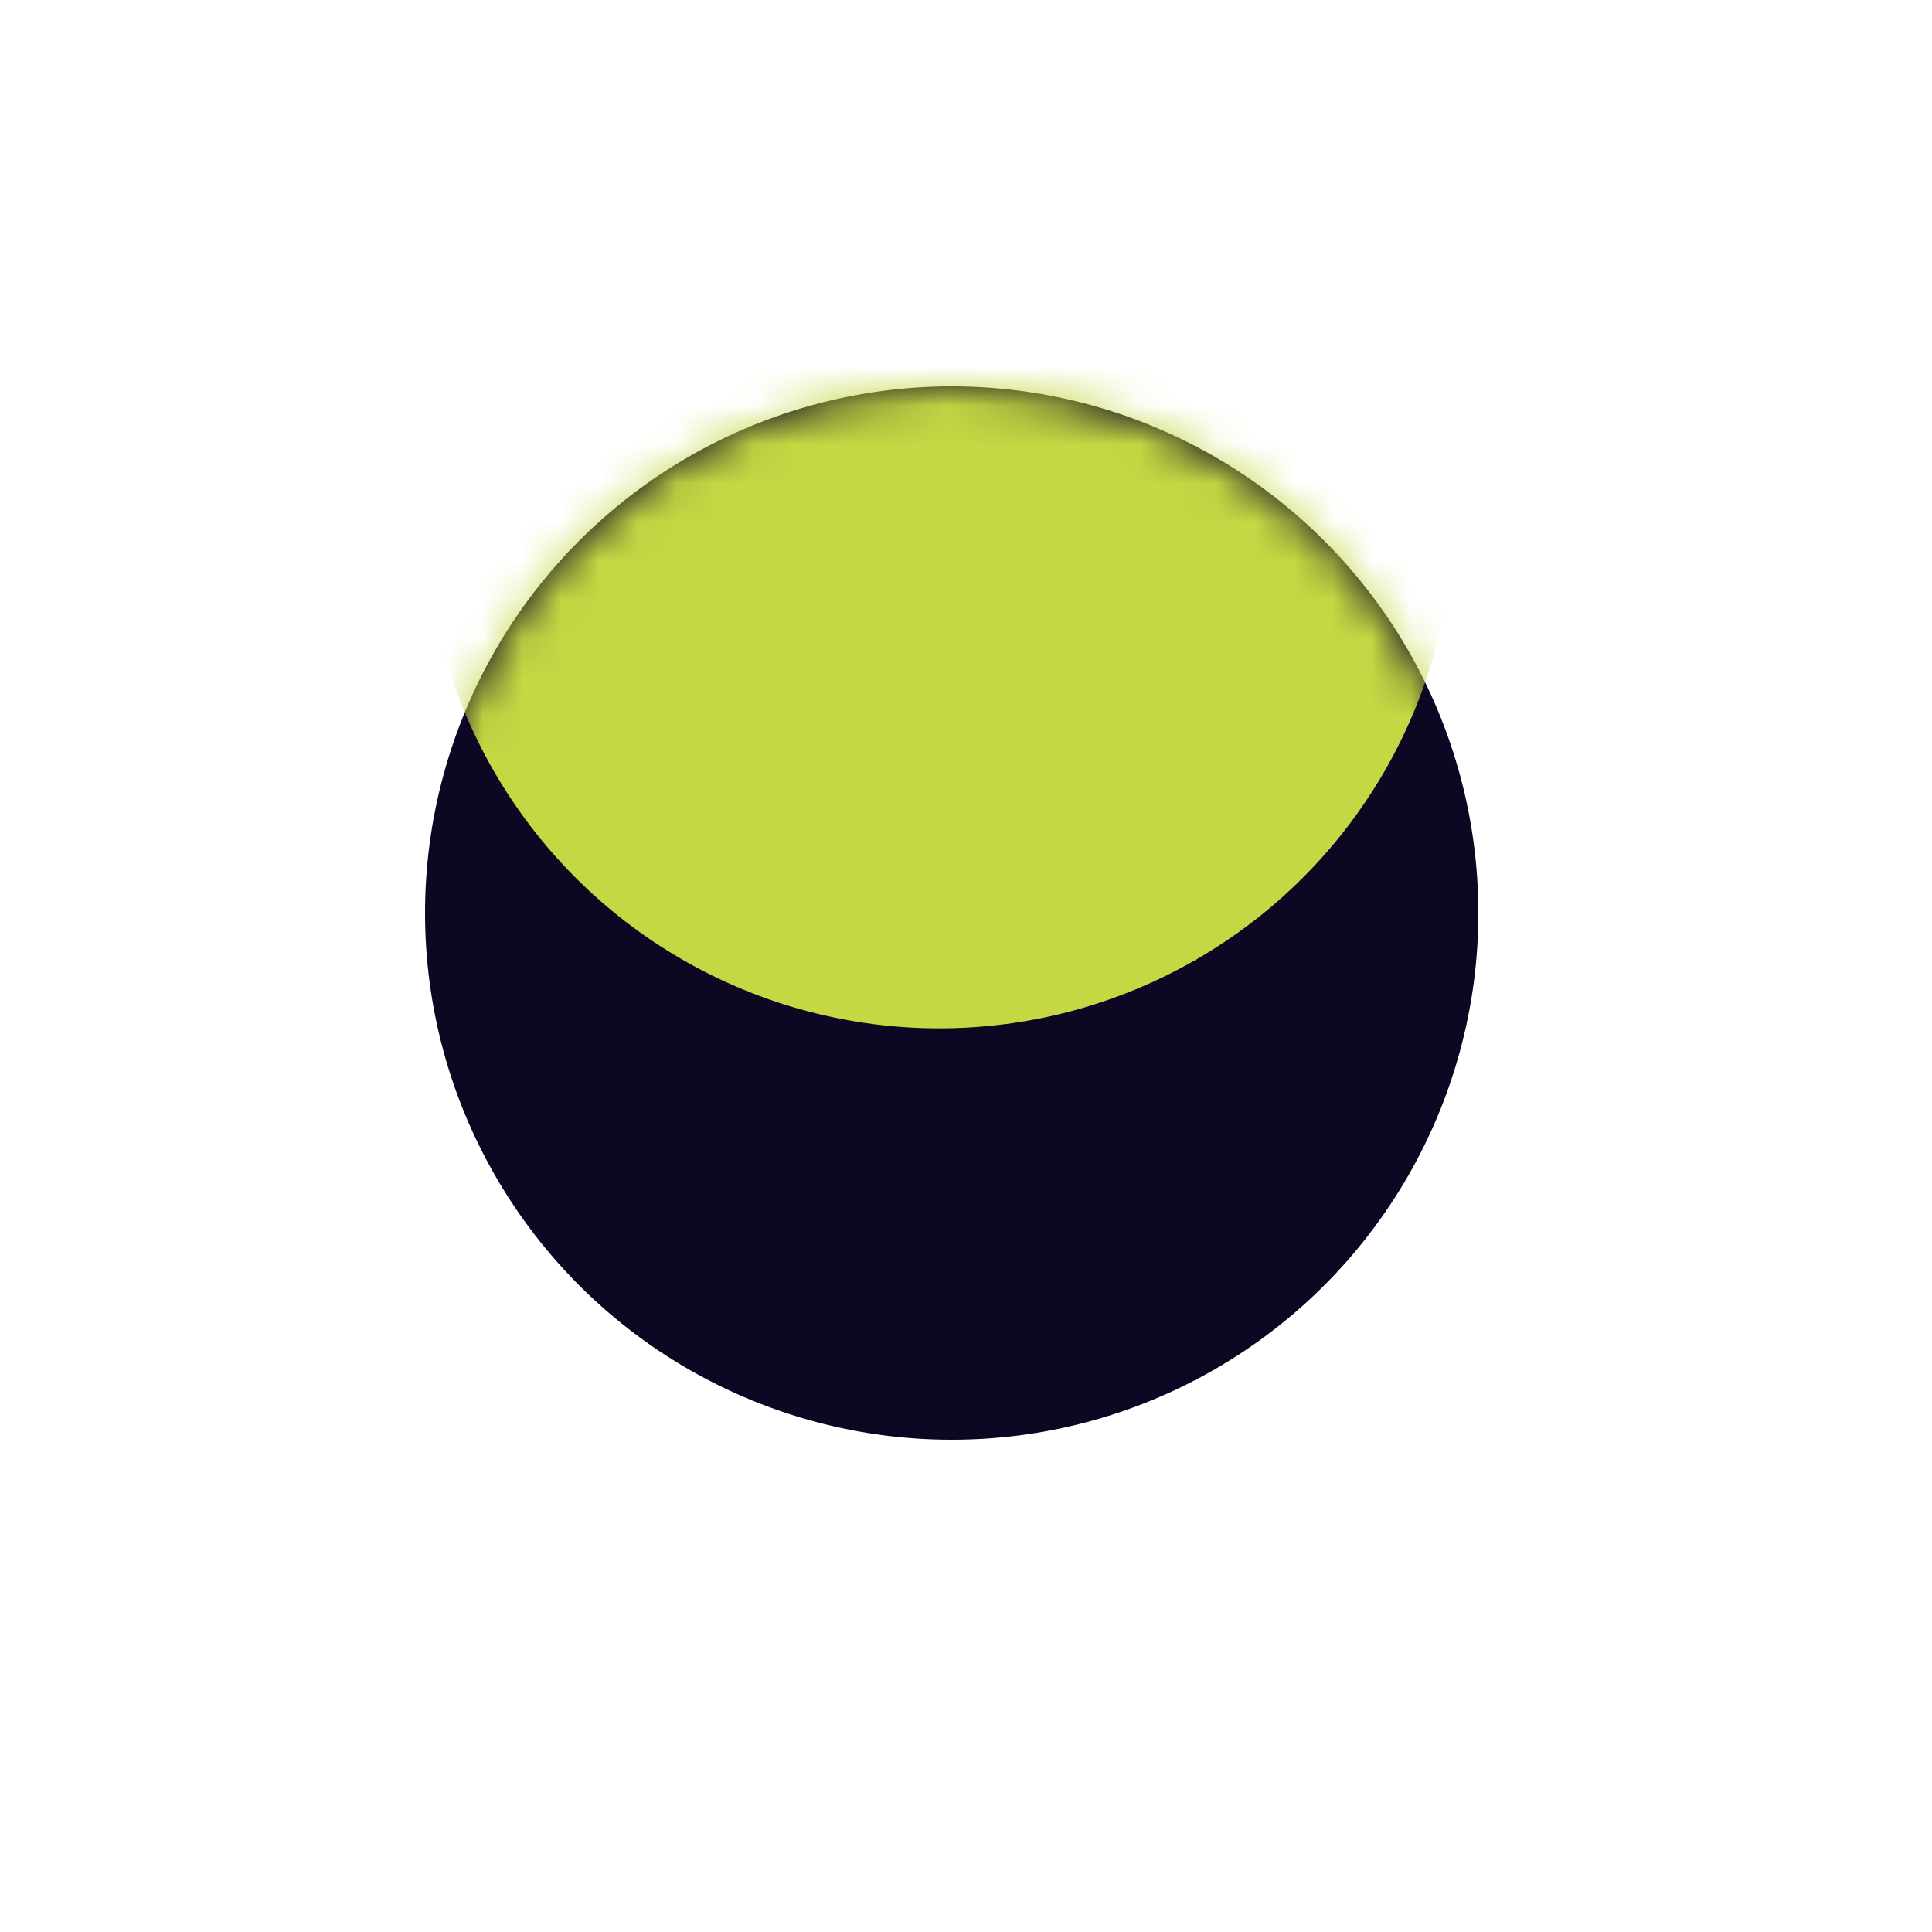 <svg width="50" height="50" viewBox="0 0 50 50" fill="none" xmlns="http://www.w3.org/2000/svg"><circle cx="24.63" cy="23.63" r="13.63" fill="#0A0621"/><circle cx="24.628" cy="23.568" r="13.628" fill="#D9D9D9" fill-opacity=".01" shape-rendering="crispEdges" filter="url(#filter0_di_343_1034)"/><mask id="mask0_343_1034" style="mask-type:alpha" maskUnits="userSpaceOnUse" x="11" y="10" width="28" height="28"><circle cx="24.628" cy="23.628" r="13.628" fill="#D9D9D9"/></mask><g mask="url(#mask0_343_1034)"><circle cx="24.307" cy="13.307" r="13.307" fill="#C5D743" filter="url(#filter1_f_343_1034)"/></g><defs><filter id="filter0_di_343_1034" x="2.298" y="1.239" width="44.659" height="44.659" filterUnits="userSpaceOnUse" color-interpolation-filters="sRGB"><feFlood flood-opacity="0" result="BackgroundImageFix"/><feColorMatrix in="SourceAlpha" type="matrix" values="0 0 0 0 0 0 0 0 0 0 0 0 0 0 0 0 0 0 127 0" result="hardAlpha"/><feMorphology radius="2" operator="dilate" in="SourceAlpha" result="effect1_dropShadow_343_1034"/><feOffset/><feGaussianBlur stdDeviation="3.351"/><feComposite in2="hardAlpha" operator="out"/><feColorMatrix type="matrix" values="0 0 0 0 0.773 0 0 0 0 0.843 0 0 0 0 0.263 0 0 0 1 0"/><feBlend mode="normal" in2="BackgroundImageFix" result="effect1_dropShadow_343_1034"/><feBlend mode="normal" in="SourceGraphic" in2="effect1_dropShadow_343_1034" result="shape"/><feColorMatrix in="SourceAlpha" type="matrix" values="0 0 0 0 0 0 0 0 0 0 0 0 0 0 0 0 0 0 127 0" result="hardAlpha"/><feOffset/><feGaussianBlur stdDeviation="1.924"/><feComposite in2="hardAlpha" operator="arithmetic" k2="-1" k3="1"/><feColorMatrix type="matrix" values="0 0 0 0 0.773 0 0 0 0 0.843 0 0 0 0 0.263 0 0 0 1 0"/><feBlend mode="normal" in2="shape" result="effect2_innerShadow_343_1034"/></filter><filter id="filter1_f_343_1034" x="-9.233" y="-20.233" width="67.081" height="67.081" filterUnits="userSpaceOnUse" color-interpolation-filters="sRGB"><feFlood flood-opacity="0" result="BackgroundImageFix"/><feBlend mode="normal" in="SourceGraphic" in2="BackgroundImageFix" result="shape"/><feGaussianBlur stdDeviation="10.117" result="effect1_foregroundBlur_343_1034"/></filter></defs></svg>